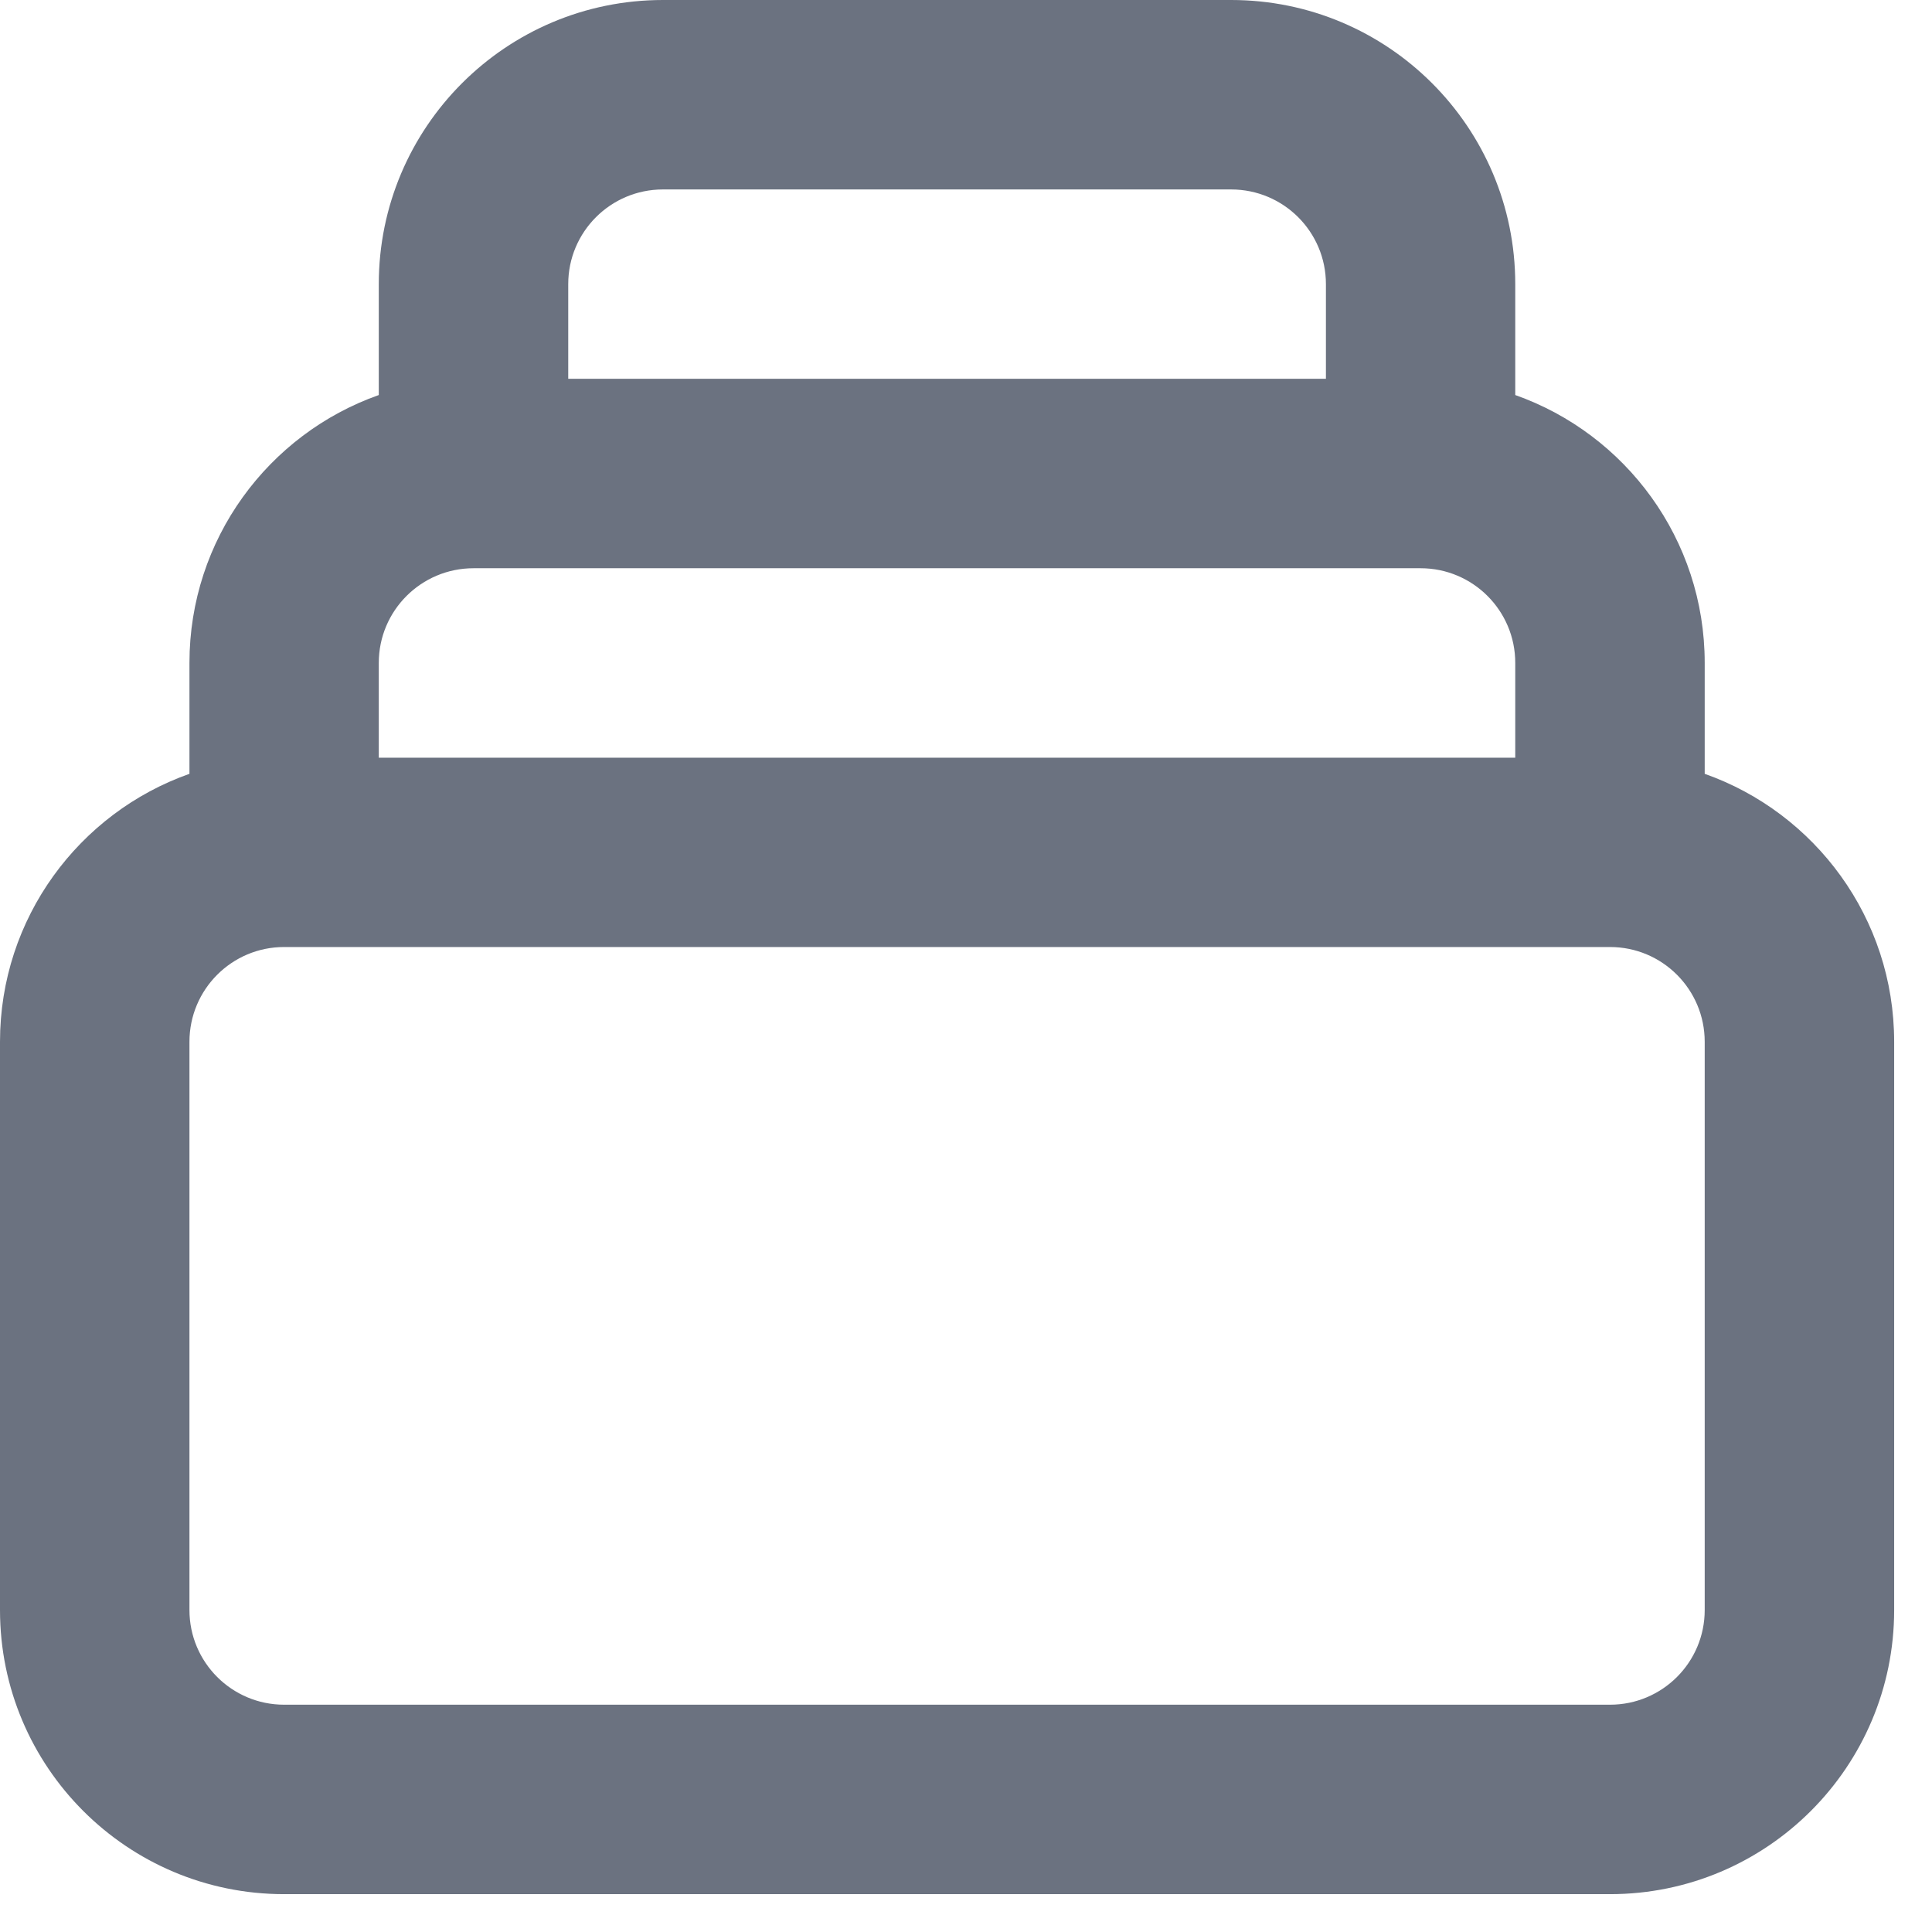 <?xml version="1.0" encoding="utf-8"?>
<svg xmlns="http://www.w3.org/2000/svg" fill="none" height="100%" overflow="visible" preserveAspectRatio="none" style="display: block;" viewBox="0 0 17 17" width="100%">
<path clip-rule="evenodd" d="M3.333 2.5C3.333 1.119 4.453 0 5.833 0H10.833C12.214 0 13.333 1.119 13.333 2.5V3.476C14.304 3.819 15 4.745 15 5.833V6.809C15.971 7.152 16.667 8.078 16.667 9.167V14.167C16.667 15.547 15.547 16.667 14.167 16.667H2.5C1.119 16.667 0 15.547 0 14.167V9.167C0 8.078 0.696 7.152 1.667 6.809V5.833C1.667 4.745 2.362 3.819 3.333 3.476V2.5ZM5 3.333H11.667V2.5C11.667 2.04 11.294 1.667 10.833 1.667H5.833C5.373 1.667 5 2.04 5 2.5V3.333ZM3.333 6.667H13.333V5.833C13.333 5.373 12.96 5 12.5 5H4.167C3.706 5 3.333 5.373 3.333 5.833V6.667ZM2.5 8.333C2.04 8.333 1.667 8.706 1.667 9.167V14.167C1.667 14.627 2.04 15 2.5 15H14.167C14.627 15 15 14.627 15 14.167V9.167C15 8.706 14.627 8.333 14.167 8.333H2.5Z" fill="#6B7280" fill-rule="evenodd" id="Icon"/>
</svg>